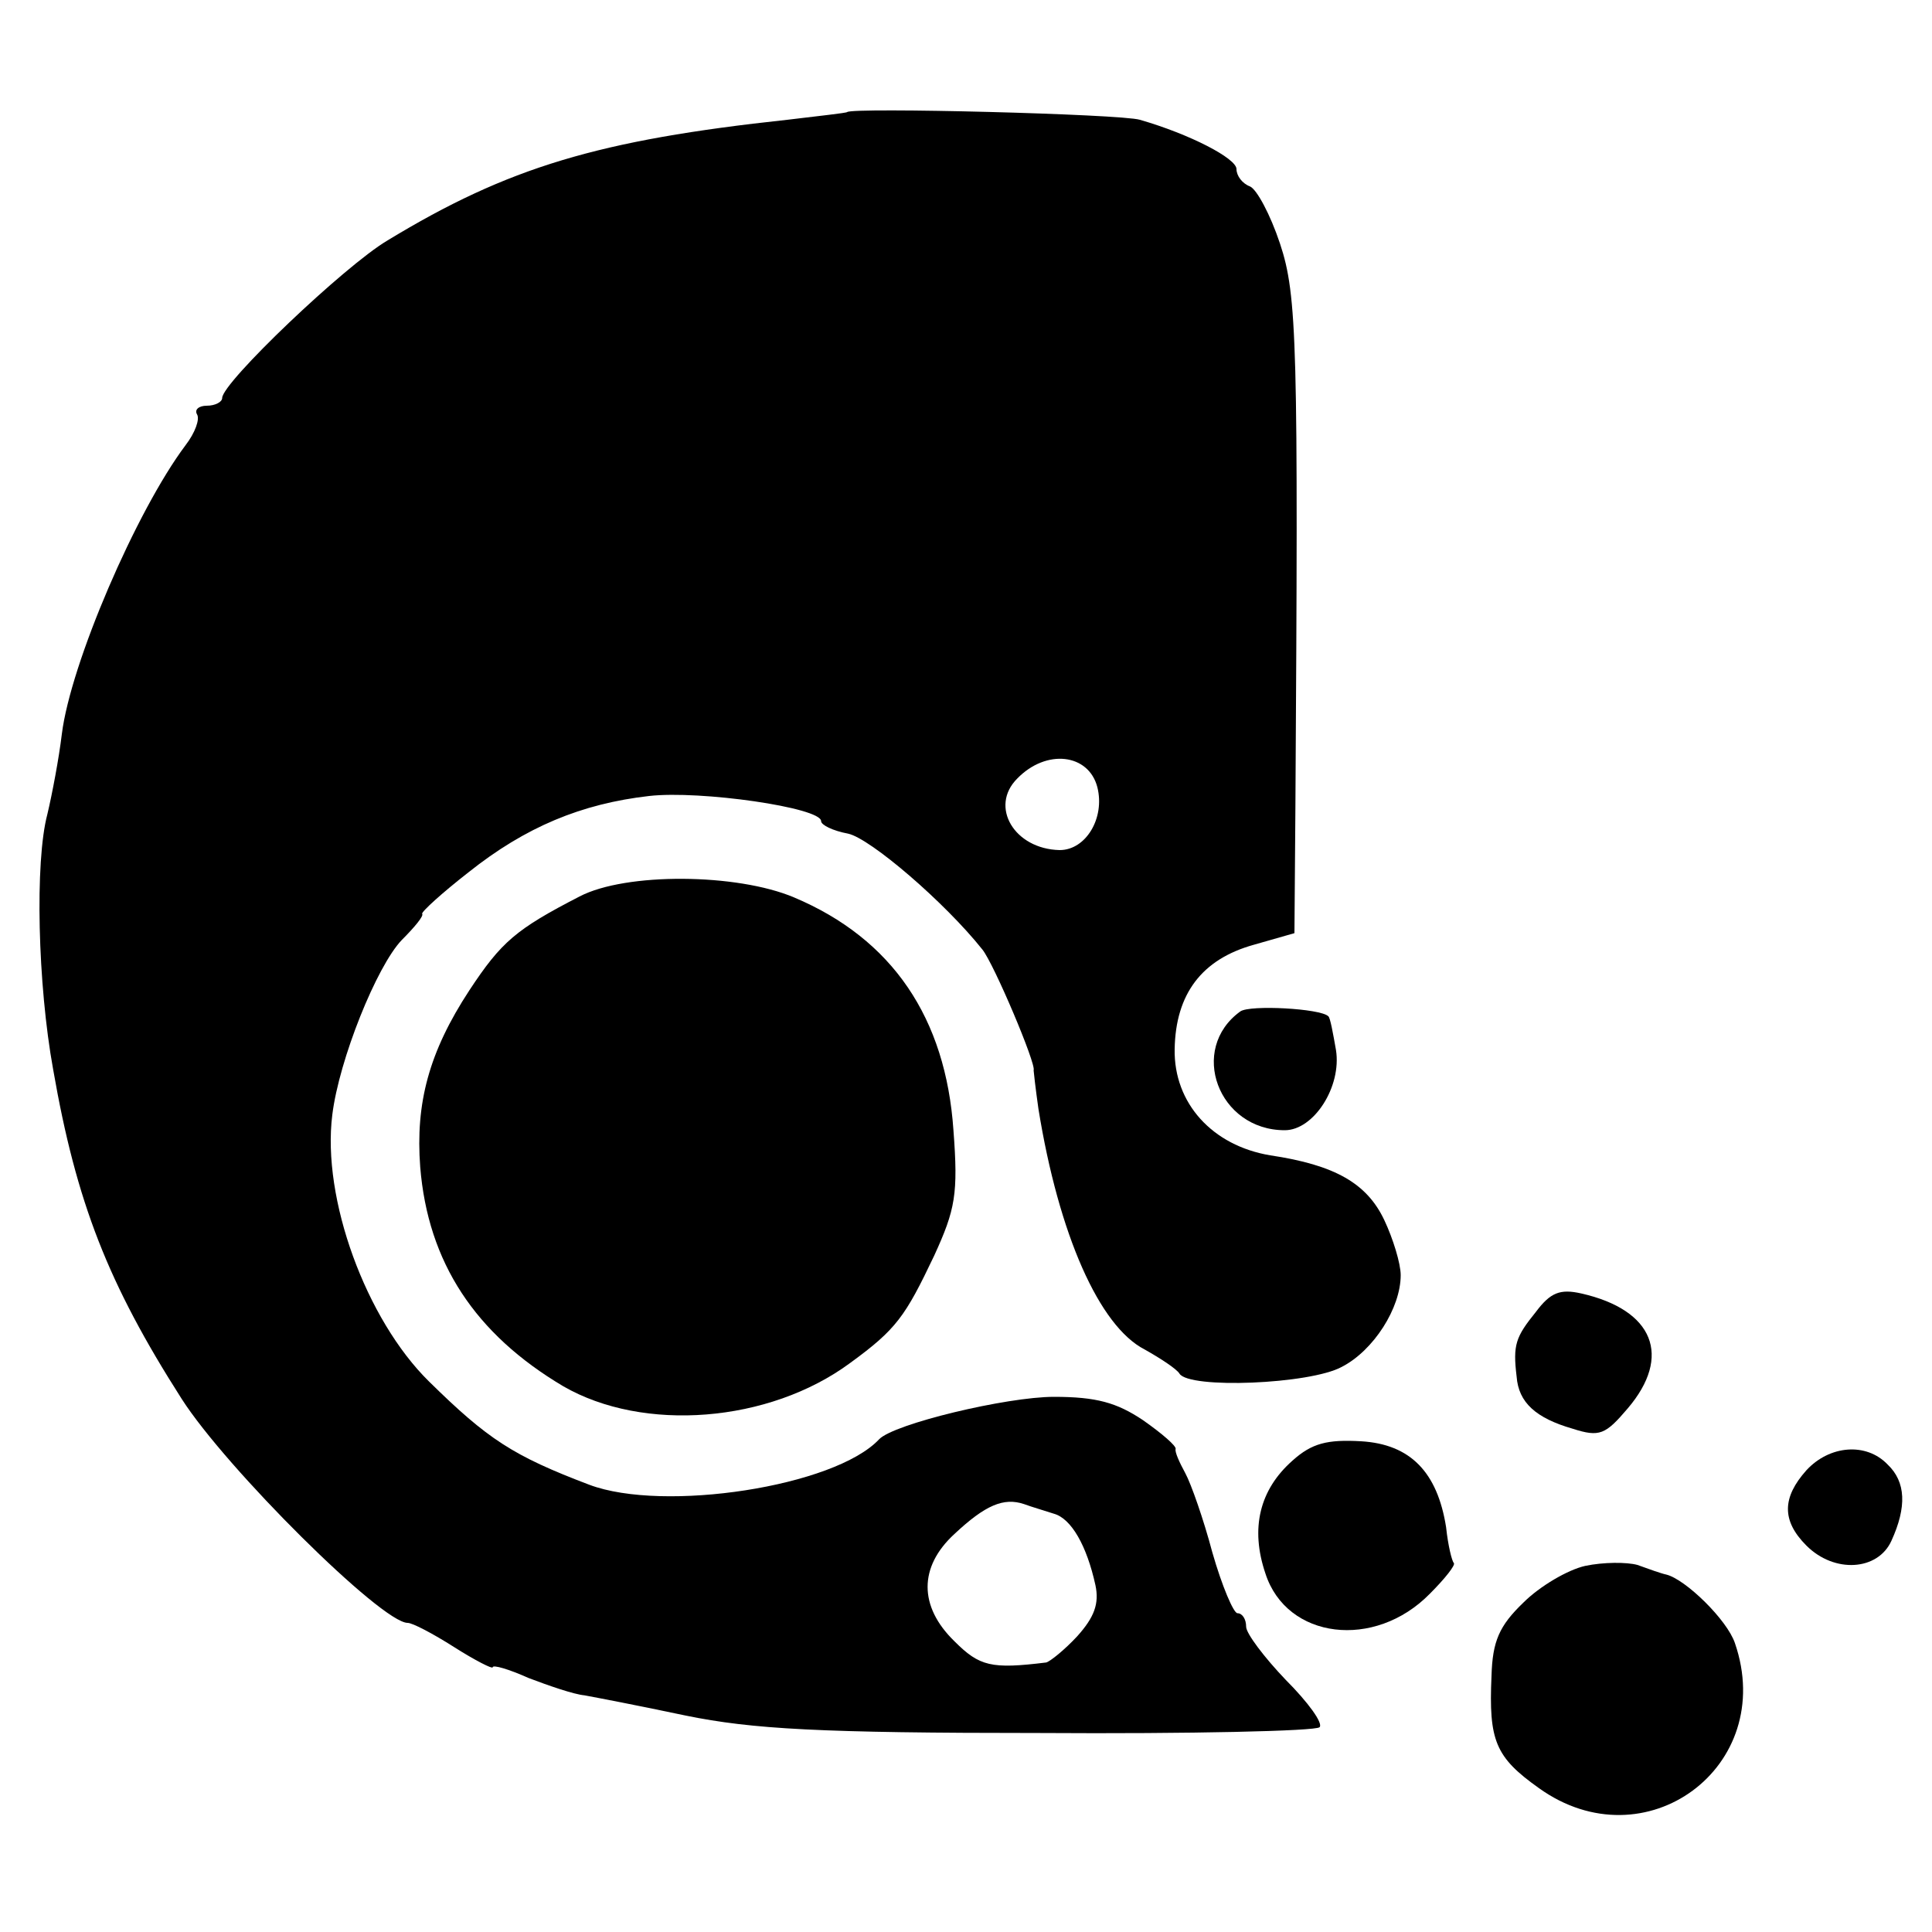 <?xml version="1.0" standalone="no"?>
<!DOCTYPE svg PUBLIC "-//W3C//DTD SVG 20010904//EN"
 "http://www.w3.org/TR/2001/REC-SVG-20010904/DTD/svg10.dtd">
<svg version="1.0" xmlns="http://www.w3.org/2000/svg"
 width="200pt" height="200pt" viewBox="0 0 200 200"
 preserveAspectRatio="xMidYMid meet">
<g transform="translate(0,200) scale(0.1,-0.1)"
fill="#000000" stroke="none">
<path d="M877 1884 c-1 -1 -29 -4 -62 -8 -195 -21 -289 -49 -414 -125 -44 -26
-171 -147 -171 -163 0 -4 -7 -8 -16 -8 -8 0 -13 -4 -10 -9 3 -5 -2 -19 -12
-32 -51 -68 -119 -226 -128 -299 -3 -25 -10 -62 -15 -83 -13 -49 -10 -176 6
-264 24 -138 57 -222 133 -341 46 -72 207 -232 234 -232 5 0 26 -11 48 -25 22
-14 40 -23 40 -21 0 3 17 -2 37 -11 21 -8 47 -17 58 -18 11 -2 58 -11 105 -21
69 -14 138 -18 367 -18 155 -1 285 2 289 6 4 4 -12 26 -35 49 -22 23 -41 48
-41 55 0 8 -4 14 -9 14 -4 0 -16 28 -26 63 -9 34 -22 71 -28 82 -6 11 -11 22
-10 25 1 3 -14 16 -34 30 -27 18 -48 24 -92 24 -49 0 -166 -28 -181 -44 -46
-49 -223 -76 -300 -47 -79 30 -105 47 -166 107 -65 64 -111 189 -100 276 7 57
46 154 72 181 13 13 23 25 21 27 -1 2 21 22 48 43 59 47 117 71 187 79 53 6
178 -12 178 -26 0 -4 12 -10 28 -13 23 -5 100 -71 139 -120 12 -15 56 -119 53
-125 0 -1 2 -19 5 -40 21 -130 63 -225 110 -249 16 -9 33 -20 36 -25 10 -16
135 -11 168 7 33 17 61 61 61 95 0 12 -8 38 -17 57 -18 38 -51 57 -118 67 -60
10 -100 54 -99 110 1 57 28 93 82 108 l42 12 1 131 c3 479 2 529 -16 583 -10
30 -24 56 -31 59 -8 3 -14 11 -14 18 0 11 -48 36 -100 51 -20 6 -297 13 -303
8z m259 -699 c8 -32 -12 -65 -39 -65 -47 1 -73 45 -44 74 30 31 74 26 83 -9z
m-45 -752 c18 -5 34 -33 43 -74 4 -19 -1 -33 -19 -53 -13 -14 -28 -26 -32 -27
-57 -7 -69 -4 -95 22 -37 36 -37 77 0 111 32 30 51 38 72 31 8 -3 22 -7 31
-10z"/>
<path d="M600 1072 c-66 -34 -81 -47 -114 -97 -42 -64 -56 -117 -51 -183 8
-99 57 -173 148 -227 83 -48 213 -38 297 24 48 35 57 48 87 111 22 48 25 64
20 130 -8 116 -63 198 -165 241 -59 25 -174 26 -222 1z"/>
<path d="M1284 953 c-54 -39 -23 -123 46 -123 30 0 59 45 53 83 -3 17 -6 34
-8 35 -8 8 -81 12 -91 5z"/>
<path d="M1590 642 c-21 -26 -24 -34 -20 -67 2 -27 20 -43 58 -54 28 -9 34 -6
57 21 46 54 27 102 -48 119 -22 5 -32 1 -47 -19z"/>
<path d="M1338 488 c-34 -30 -44 -70 -28 -117 22 -68 113 -79 170 -21 16 16
27 30 25 32 -2 2 -6 18 -8 37 -9 57 -37 86 -88 89 -35 2 -51 -2 -71 -20z"/>
<path d="M1870 478 c-25 -28 -26 -52 0 -78 29 -29 74 -26 88 5 16 35 15 61 -4
79 -22 23 -60 20 -84 -6z"/>
<path d="M1641 379 c-18 -4 -47 -21 -64 -38 -25 -24 -32 -40 -33 -76 -3 -67 4
-84 49 -116 110 -79 247 22 203 150 -8 24 -51 66 -71 71 -5 1 -19 6 -30 10
-11 3 -35 3 -54 -1z"/>
</g>
</svg>
